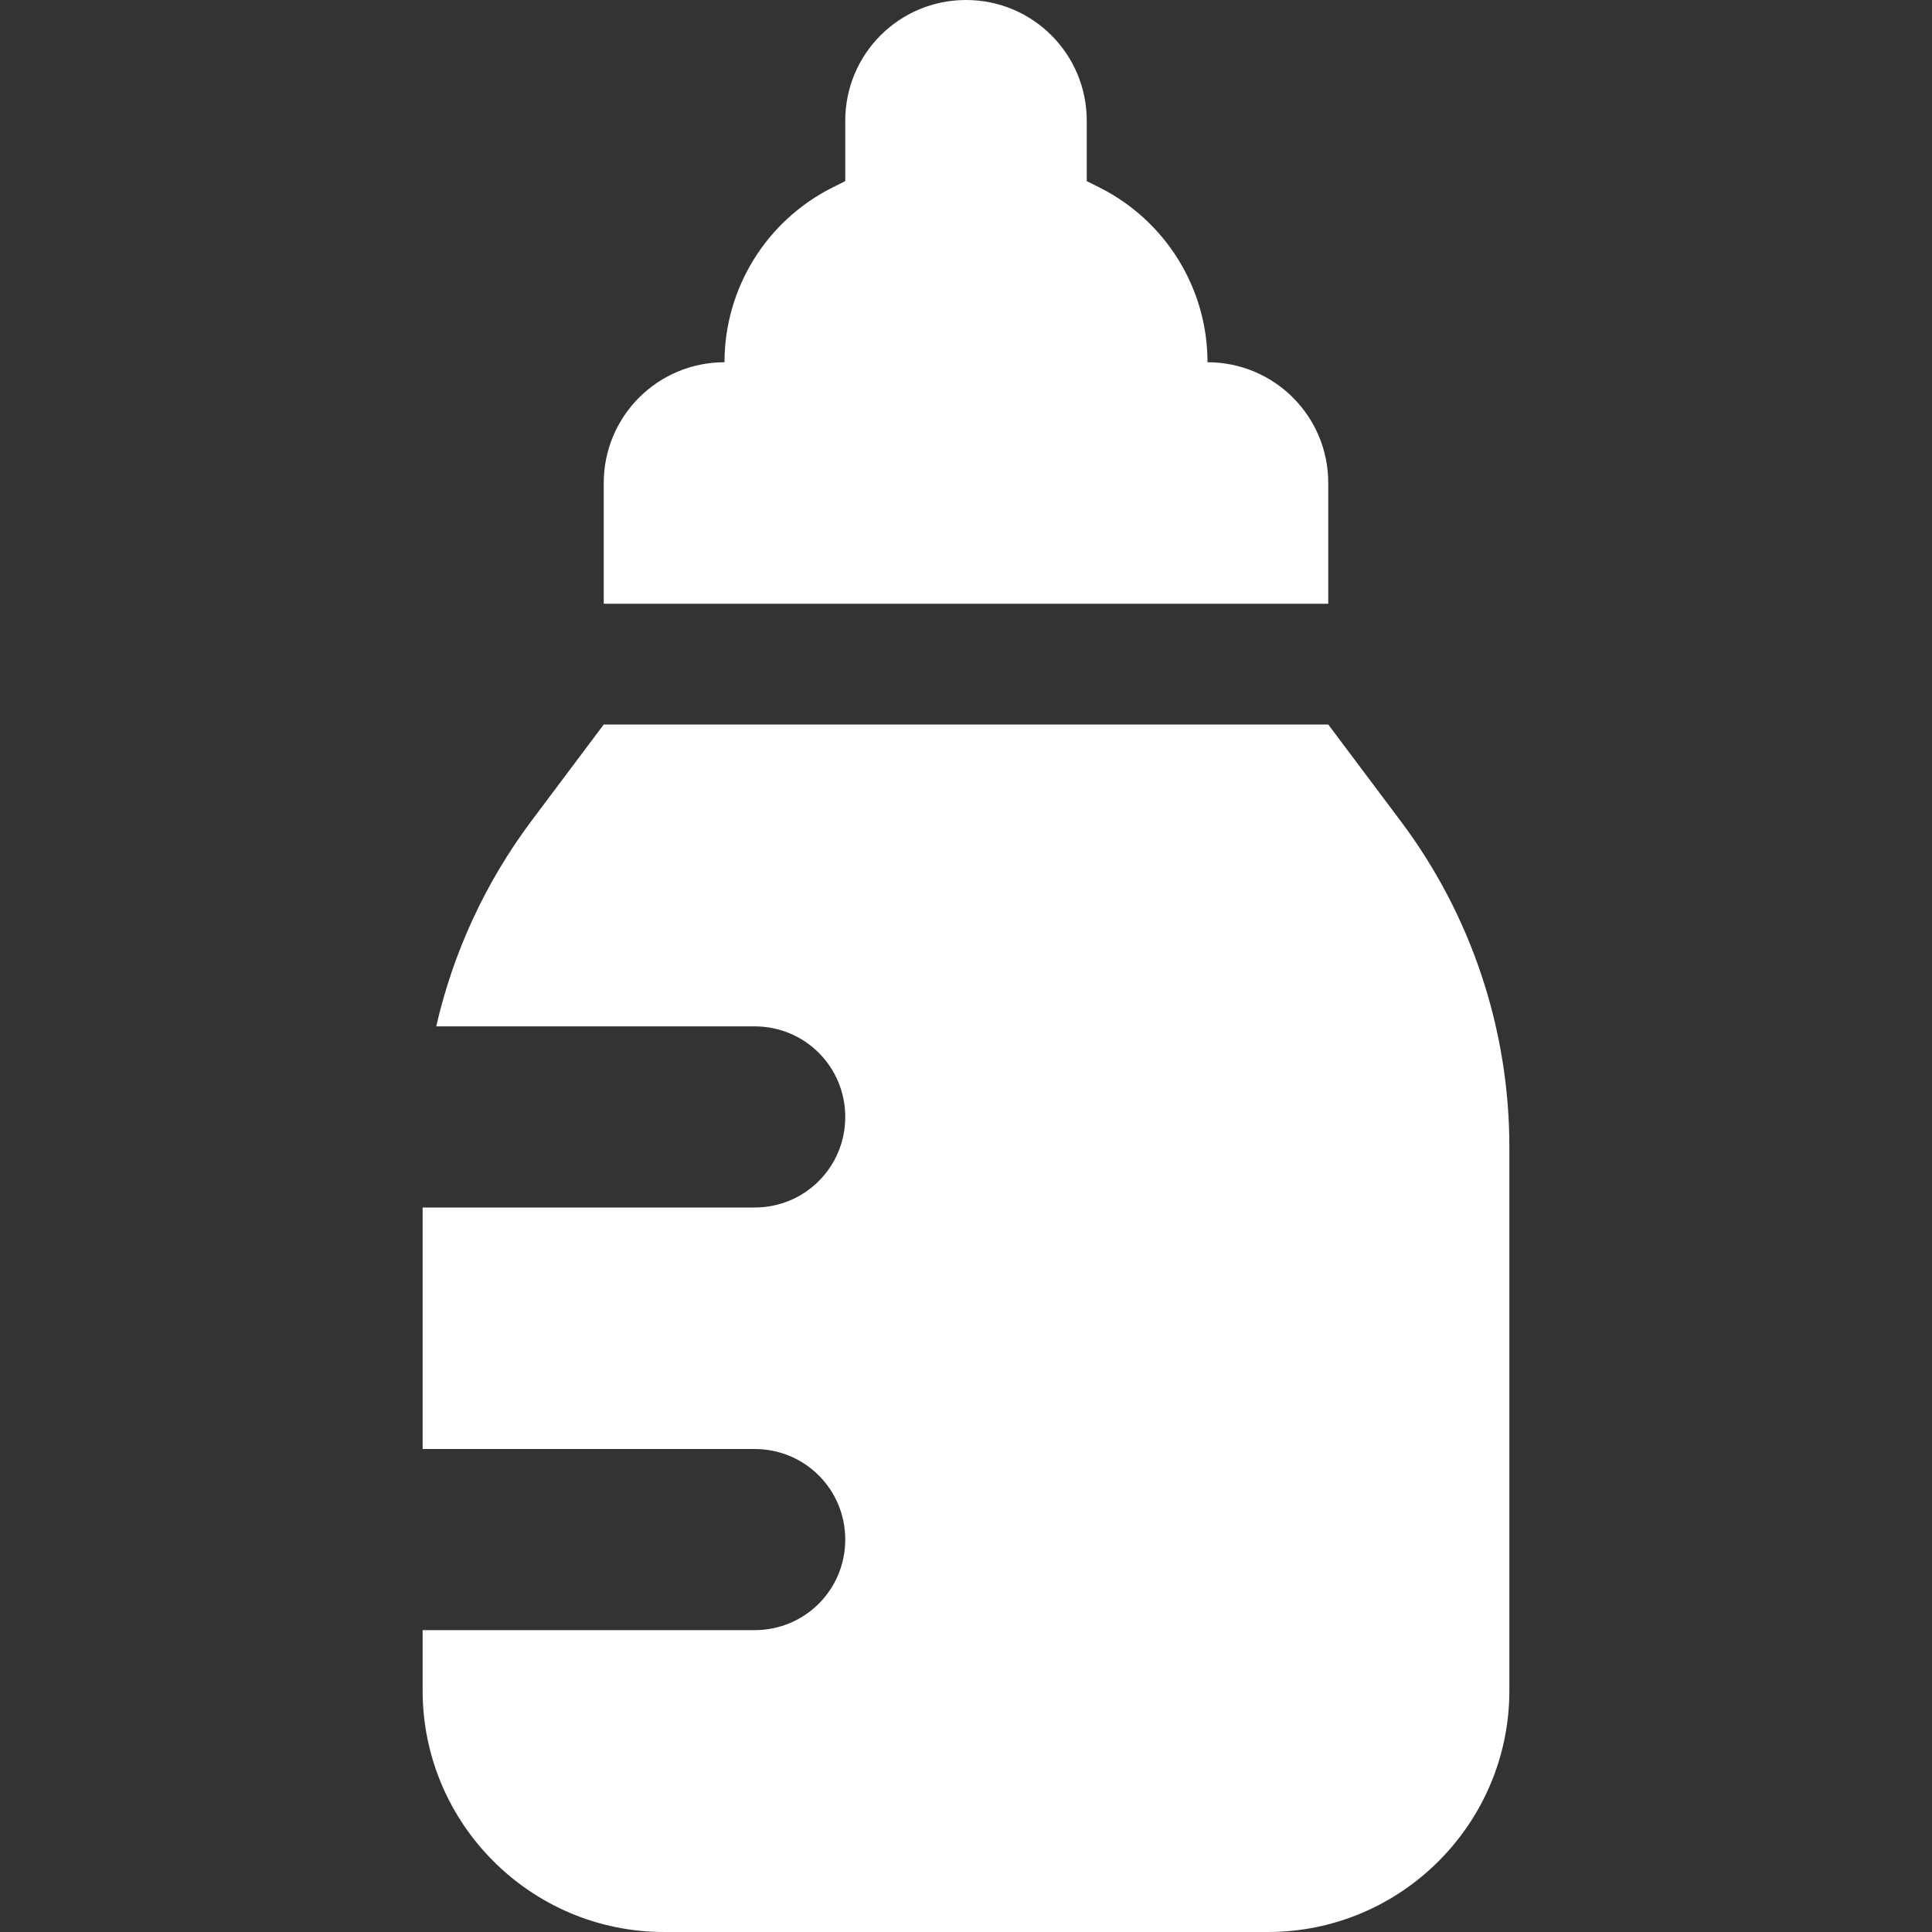<svg width="56" height="56" viewBox="0 0 56 56" fill="none" xmlns="http://www.w3.org/2000/svg">
<rect x="0" y="0" width="56" height="56" fill="#333333" stroke="none"/>
<path d="M24.128 5.436L24.5 5.25V3.5C24.5 1.564 26.064 0 28 0C29.936 0 31.5 1.564 31.5 3.5V5.25L31.872 5.436C33.786 6.398 35 8.356 35 10.5C36.936 10.5 38.5 12.064 38.5 14V17.5H17.5V14C17.5 12.064 19.064 10.5 21 10.5C21 8.356 22.214 6.398 24.128 5.436ZM21.875 29.75H12.644C13.136 27.606 14.066 25.583 15.4 23.8L17.5 21H38.5L40.6 23.8C42.645 26.523 43.75 29.837 43.75 33.25V49C43.75 52.861 40.611 56 36.75 56H19.25C15.389 56 12.25 52.861 12.25 49V47.25H21.875C23.33 47.25 24.5 46.08 24.5 44.625C24.5 43.17 23.33 42 21.875 42H12.25V35H21.875C23.33 35 24.5 33.83 24.5 32.375C24.5 30.92 23.33 29.75 21.875 29.75Z" fill="white"/>
</svg>
